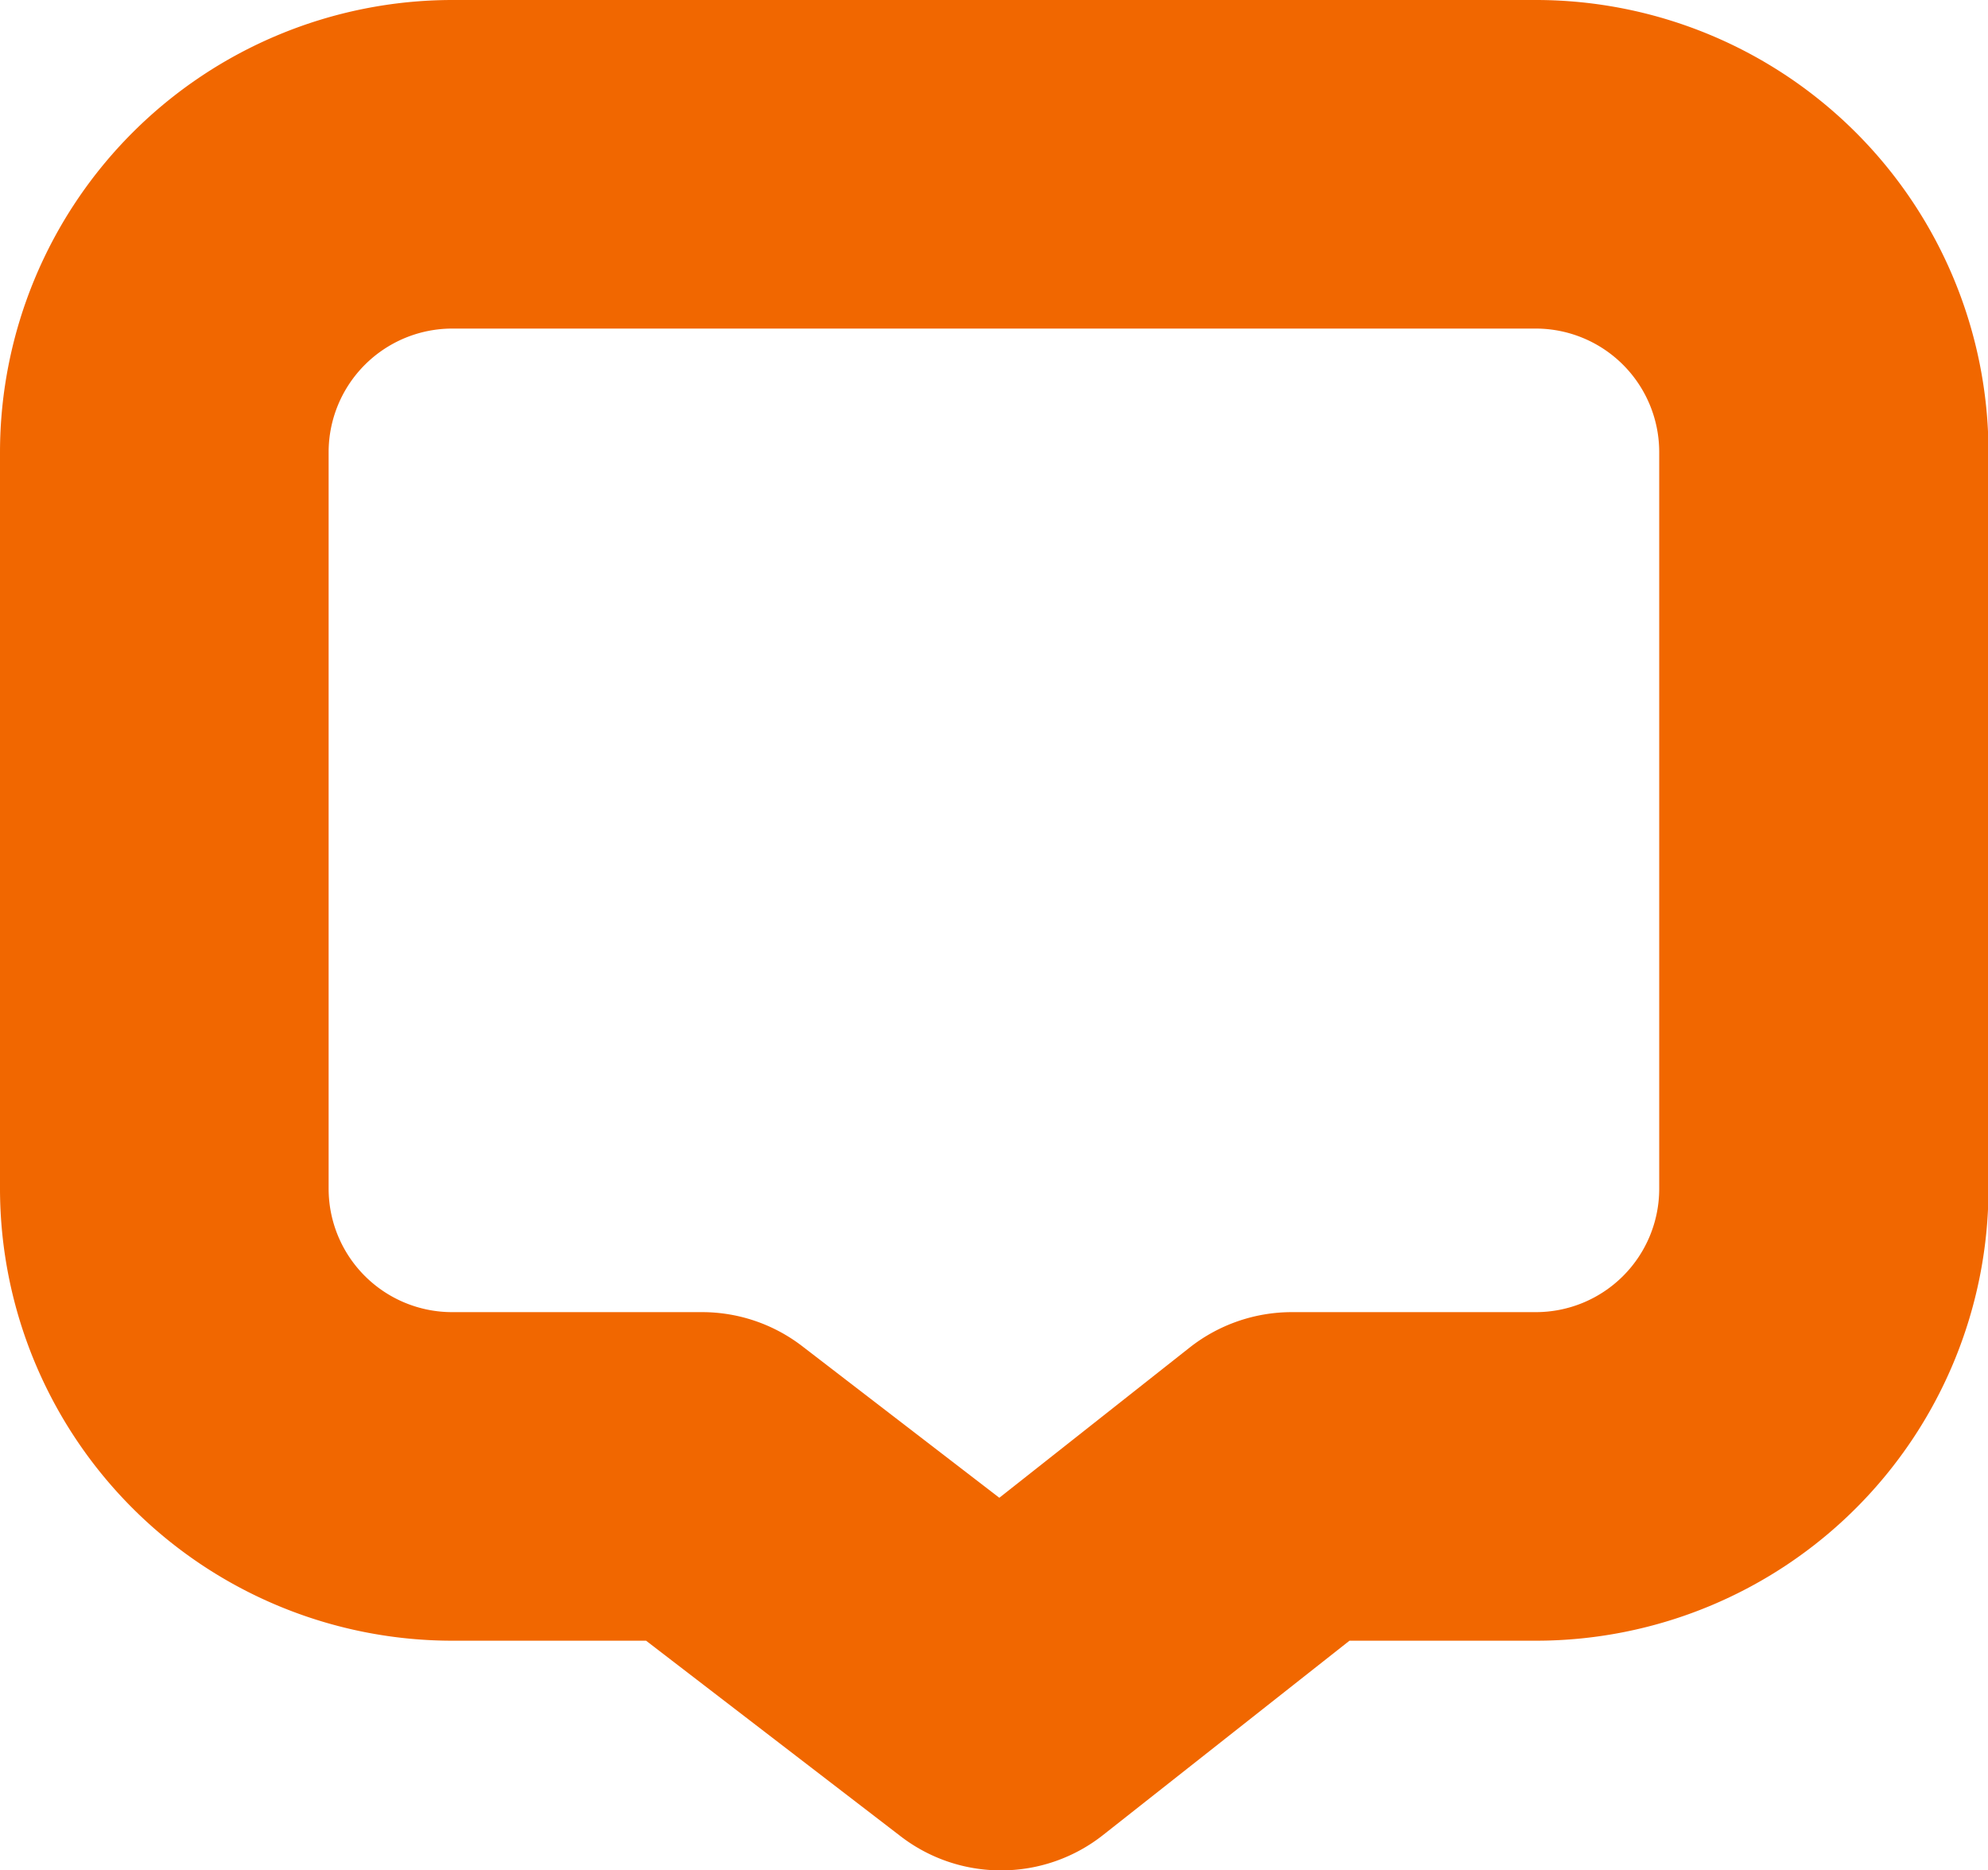 <svg xmlns="http://www.w3.org/2000/svg" width="12.099" height="11.385" viewBox="0 0 12.099 11.385">
  <g id="Group_5701" data-name="Group 5701" transform="translate(-795.768 -35.992)">
    <path id="Path_15810" data-name="Path 15810" d="M801.86,47.377a1,1,0,0,1-.61-.207l-1.55-1.191h-1.18a2.754,2.754,0,0,1-2.752-2.752V38.744a2.755,2.755,0,0,1,2.752-2.752h6.6a2.755,2.755,0,0,1,2.75,2.752v4.483a2.754,2.754,0,0,1-2.75,2.752h-1.139l-1.5,1.183A1,1,0,0,1,801.86,47.377Zm-3.34-9.385a.753.753,0,0,0-.752.752v4.483a.752.752,0,0,0,.752.752h1.52a1,1,0,0,1,.61.207l1.2.923,1.159-.915a1.006,1.006,0,0,1,.62-.215h1.487a.751.751,0,0,0,.75-.752V38.744a.752.752,0,0,0-.75-.752Z" fill="#f16700"/>
  </g>
</svg>
